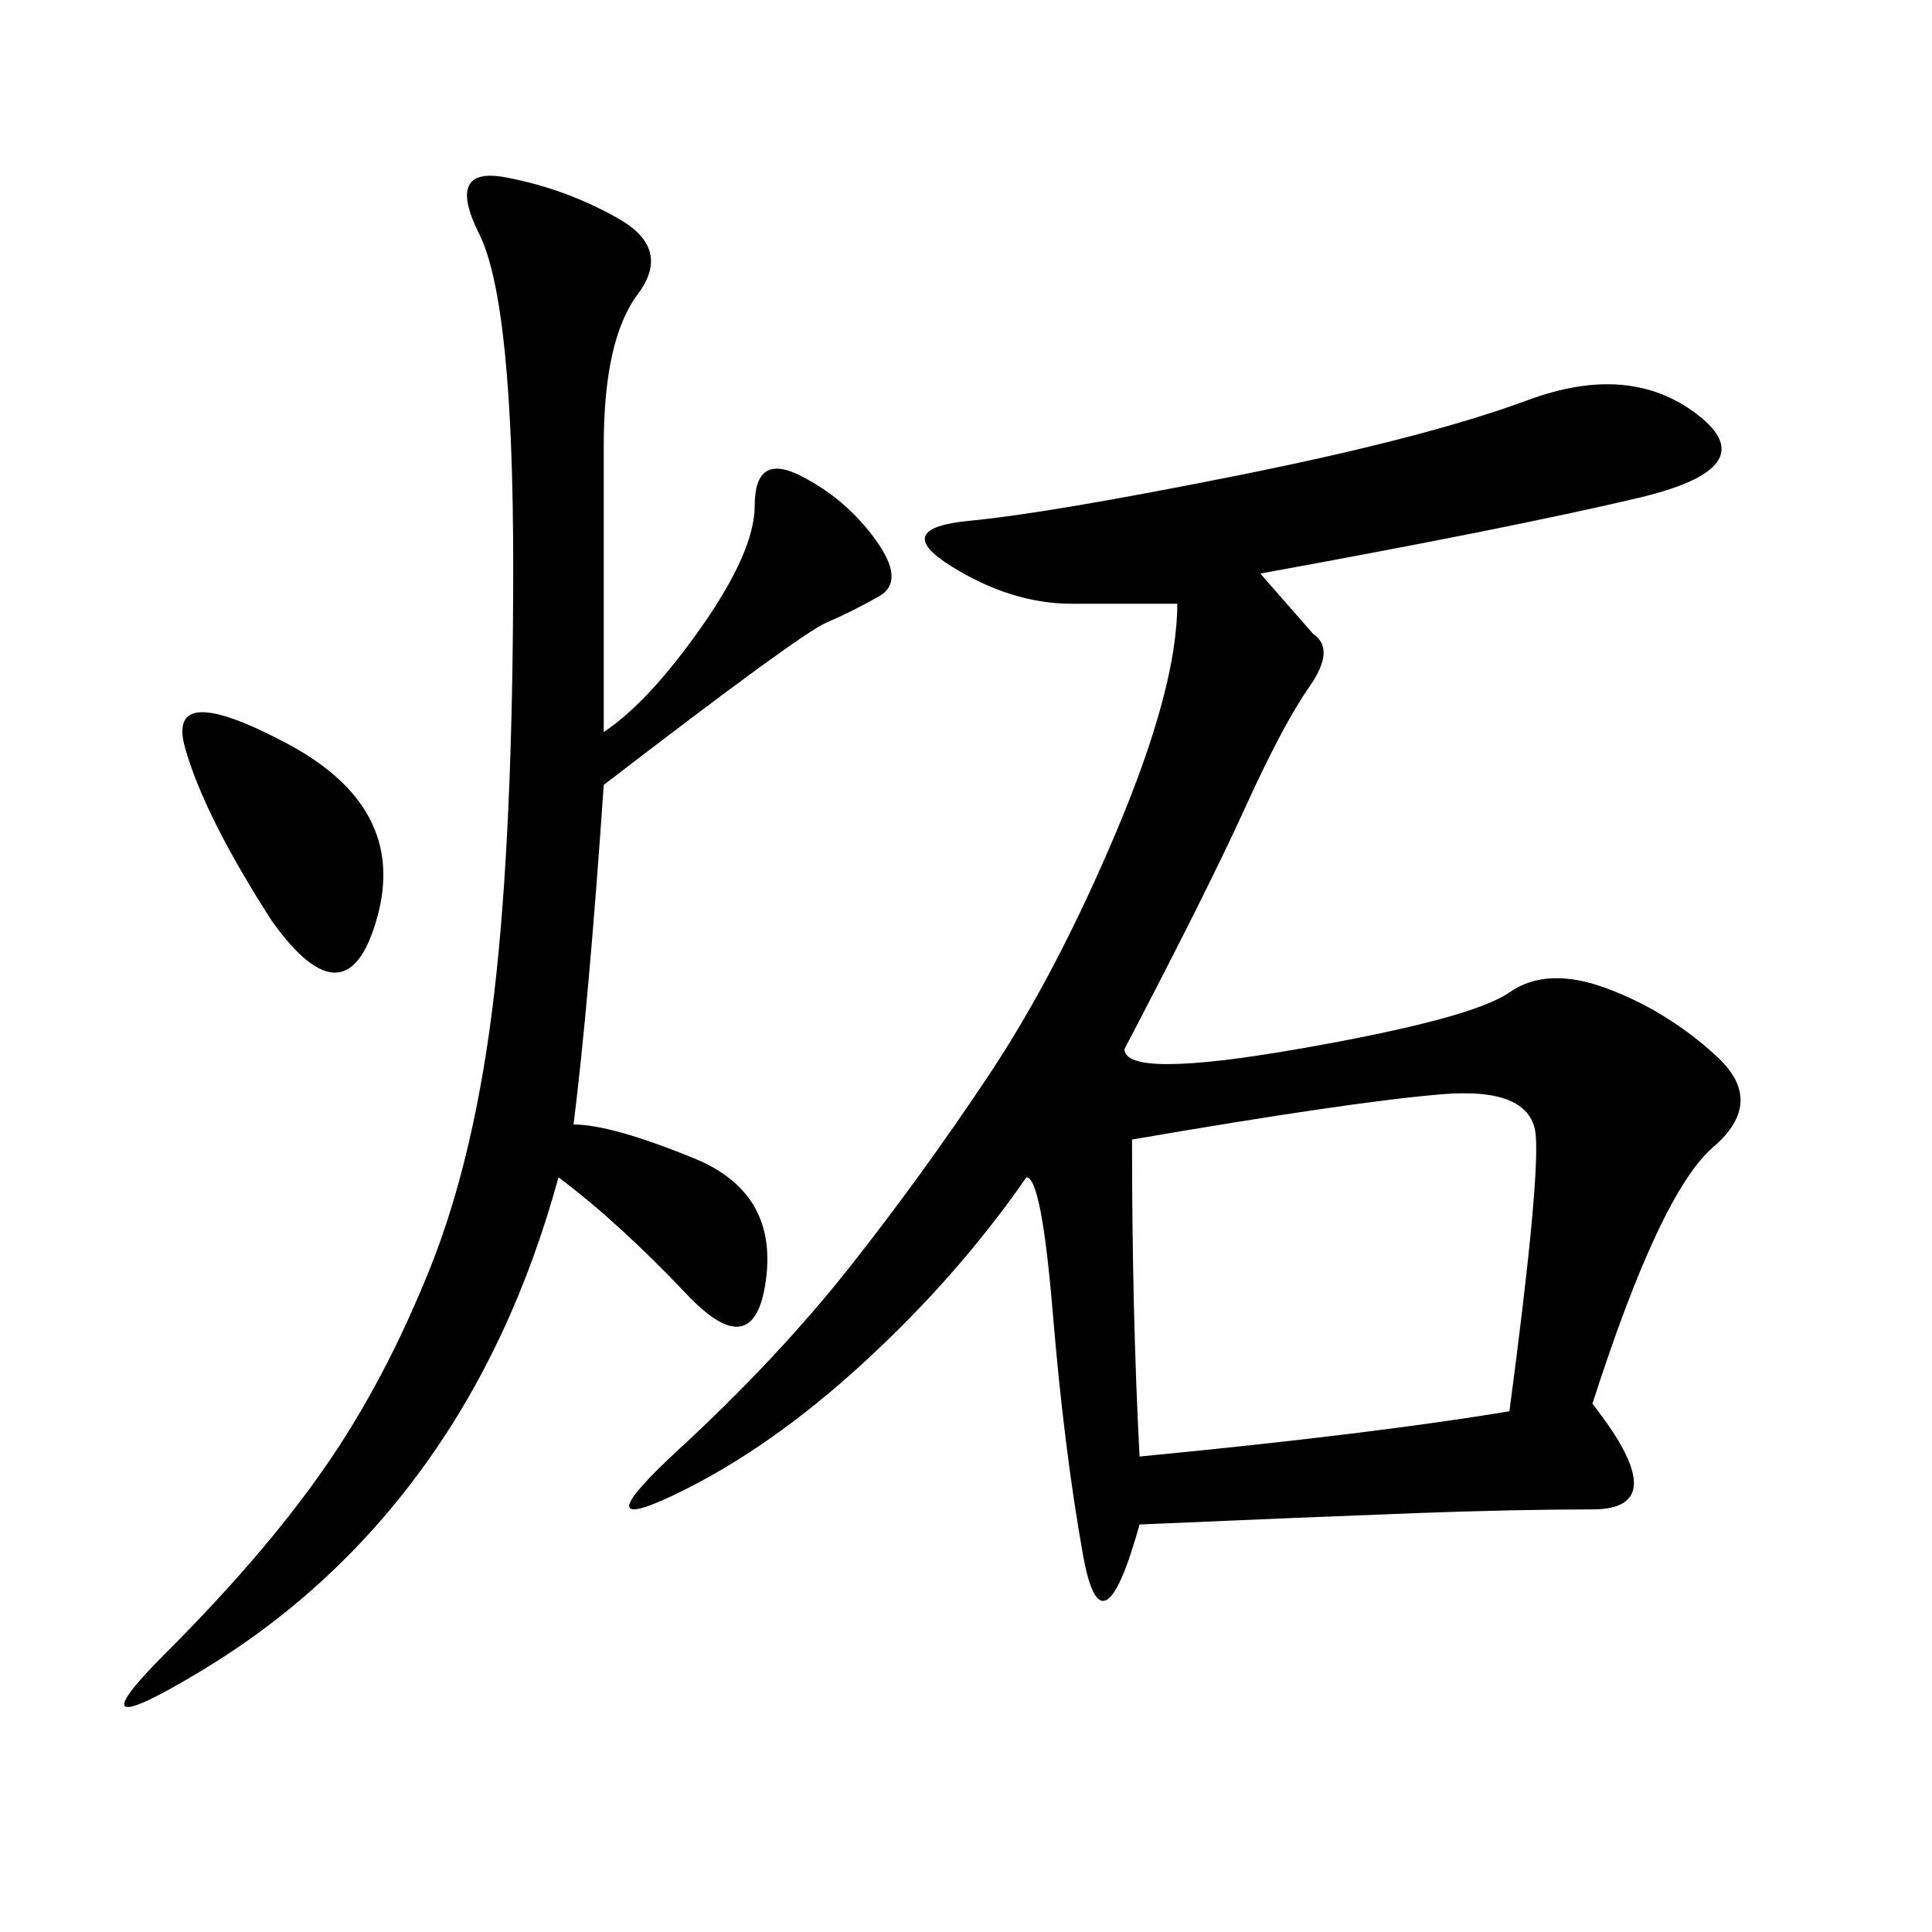 <svg xmlns="http://www.w3.org/2000/svg" xmlns:xlink="http://www.w3.org/1999/xlink" width="300" height="300"><path d="M195.70 89.06L203.91 98.44Q207.42 100.78 203.32 106.64Q199.22 112.50 193.36 125.39Q187.50 138.28 174.61 162.89L174.61 162.89Q174.61 167.58 201.56 162.89Q228.52 158.20 234.38 154.10Q240.23 150 249.61 153.52Q258.98 157.03 266.60 164.06Q274.22 171.09 266.02 178.13Q257.81 185.16 247.27 217.97L247.27 217.97Q260.16 234.38 247.27 234.38L247.27 234.38Q235.55 234.38 219.73 234.96Q203.91 235.55 176.95 236.72L176.95 236.72Q171.09 257.81 168.16 241.41Q165.23 225 163.48 203.91Q161.72 182.81 159.38 182.81L159.38 182.81Q148.83 198.05 134.18 211.52Q119.53 225 104.88 232.03Q90.23 239.06 105.47 225Q120.70 210.94 131.84 196.88Q142.97 182.81 153.52 166.99Q164.06 151.17 173.44 128.91Q182.81 106.64 182.81 93.75L182.81 93.75L166.41 93.75Q157.03 93.75 147.66 87.89Q138.28 82.03 150.59 80.86Q162.89 79.69 192.19 73.83Q221.48 67.97 237.30 62.11Q253.13 56.25 263.67 64.45Q274.22 72.66 254.30 77.34Q234.38 82.03 195.70 89.06L195.70 89.06ZM93.75 113.67Q100.78 108.98 108.98 97.27Q117.19 85.55 117.19 78.52L117.19 78.52Q117.19 70.31 124.22 73.83Q131.25 77.34 135.94 83.79Q140.63 90.23 136.52 92.58Q132.42 94.92 128.32 96.68Q124.22 98.44 93.75 121.88L93.75 121.88Q91.41 155.86 89.06 174.61L89.06 174.61Q94.92 174.61 107.81 179.88Q120.70 185.16 118.95 198.63Q117.19 212.11 106.64 200.98Q96.09 189.84 86.72 182.81L86.72 182.81Q79.69 208.59 65.63 227.93Q51.56 247.27 31.05 259.57Q10.55 271.88 25.78 256.64Q41.02 241.41 50.39 227.93Q59.77 214.45 66.80 196.88Q73.83 179.30 76.76 154.10Q79.69 128.91 79.69 87.89L79.69 87.89Q79.69 46.88 74.41 36.33Q69.14 25.78 78.52 27.54Q87.89 29.30 96.09 33.98Q104.30 38.67 99.02 45.70Q93.75 52.73 93.75 69.14L93.75 69.14L93.75 113.67ZM176.95 226.17Q213.28 222.66 234.38 219.14L234.38 219.14Q239.06 183.98 238.48 176.37Q237.89 168.75 223.83 169.92Q209.77 171.09 175.78 176.95L175.78 176.95Q175.78 203.91 176.95 226.17L176.95 226.17ZM42.19 142.97Q31.64 126.56 28.71 116.02Q25.78 105.47 44.53 115.43Q63.28 125.39 58.59 142.38Q53.91 159.38 42.19 142.97L42.19 142.97Z"/></svg>